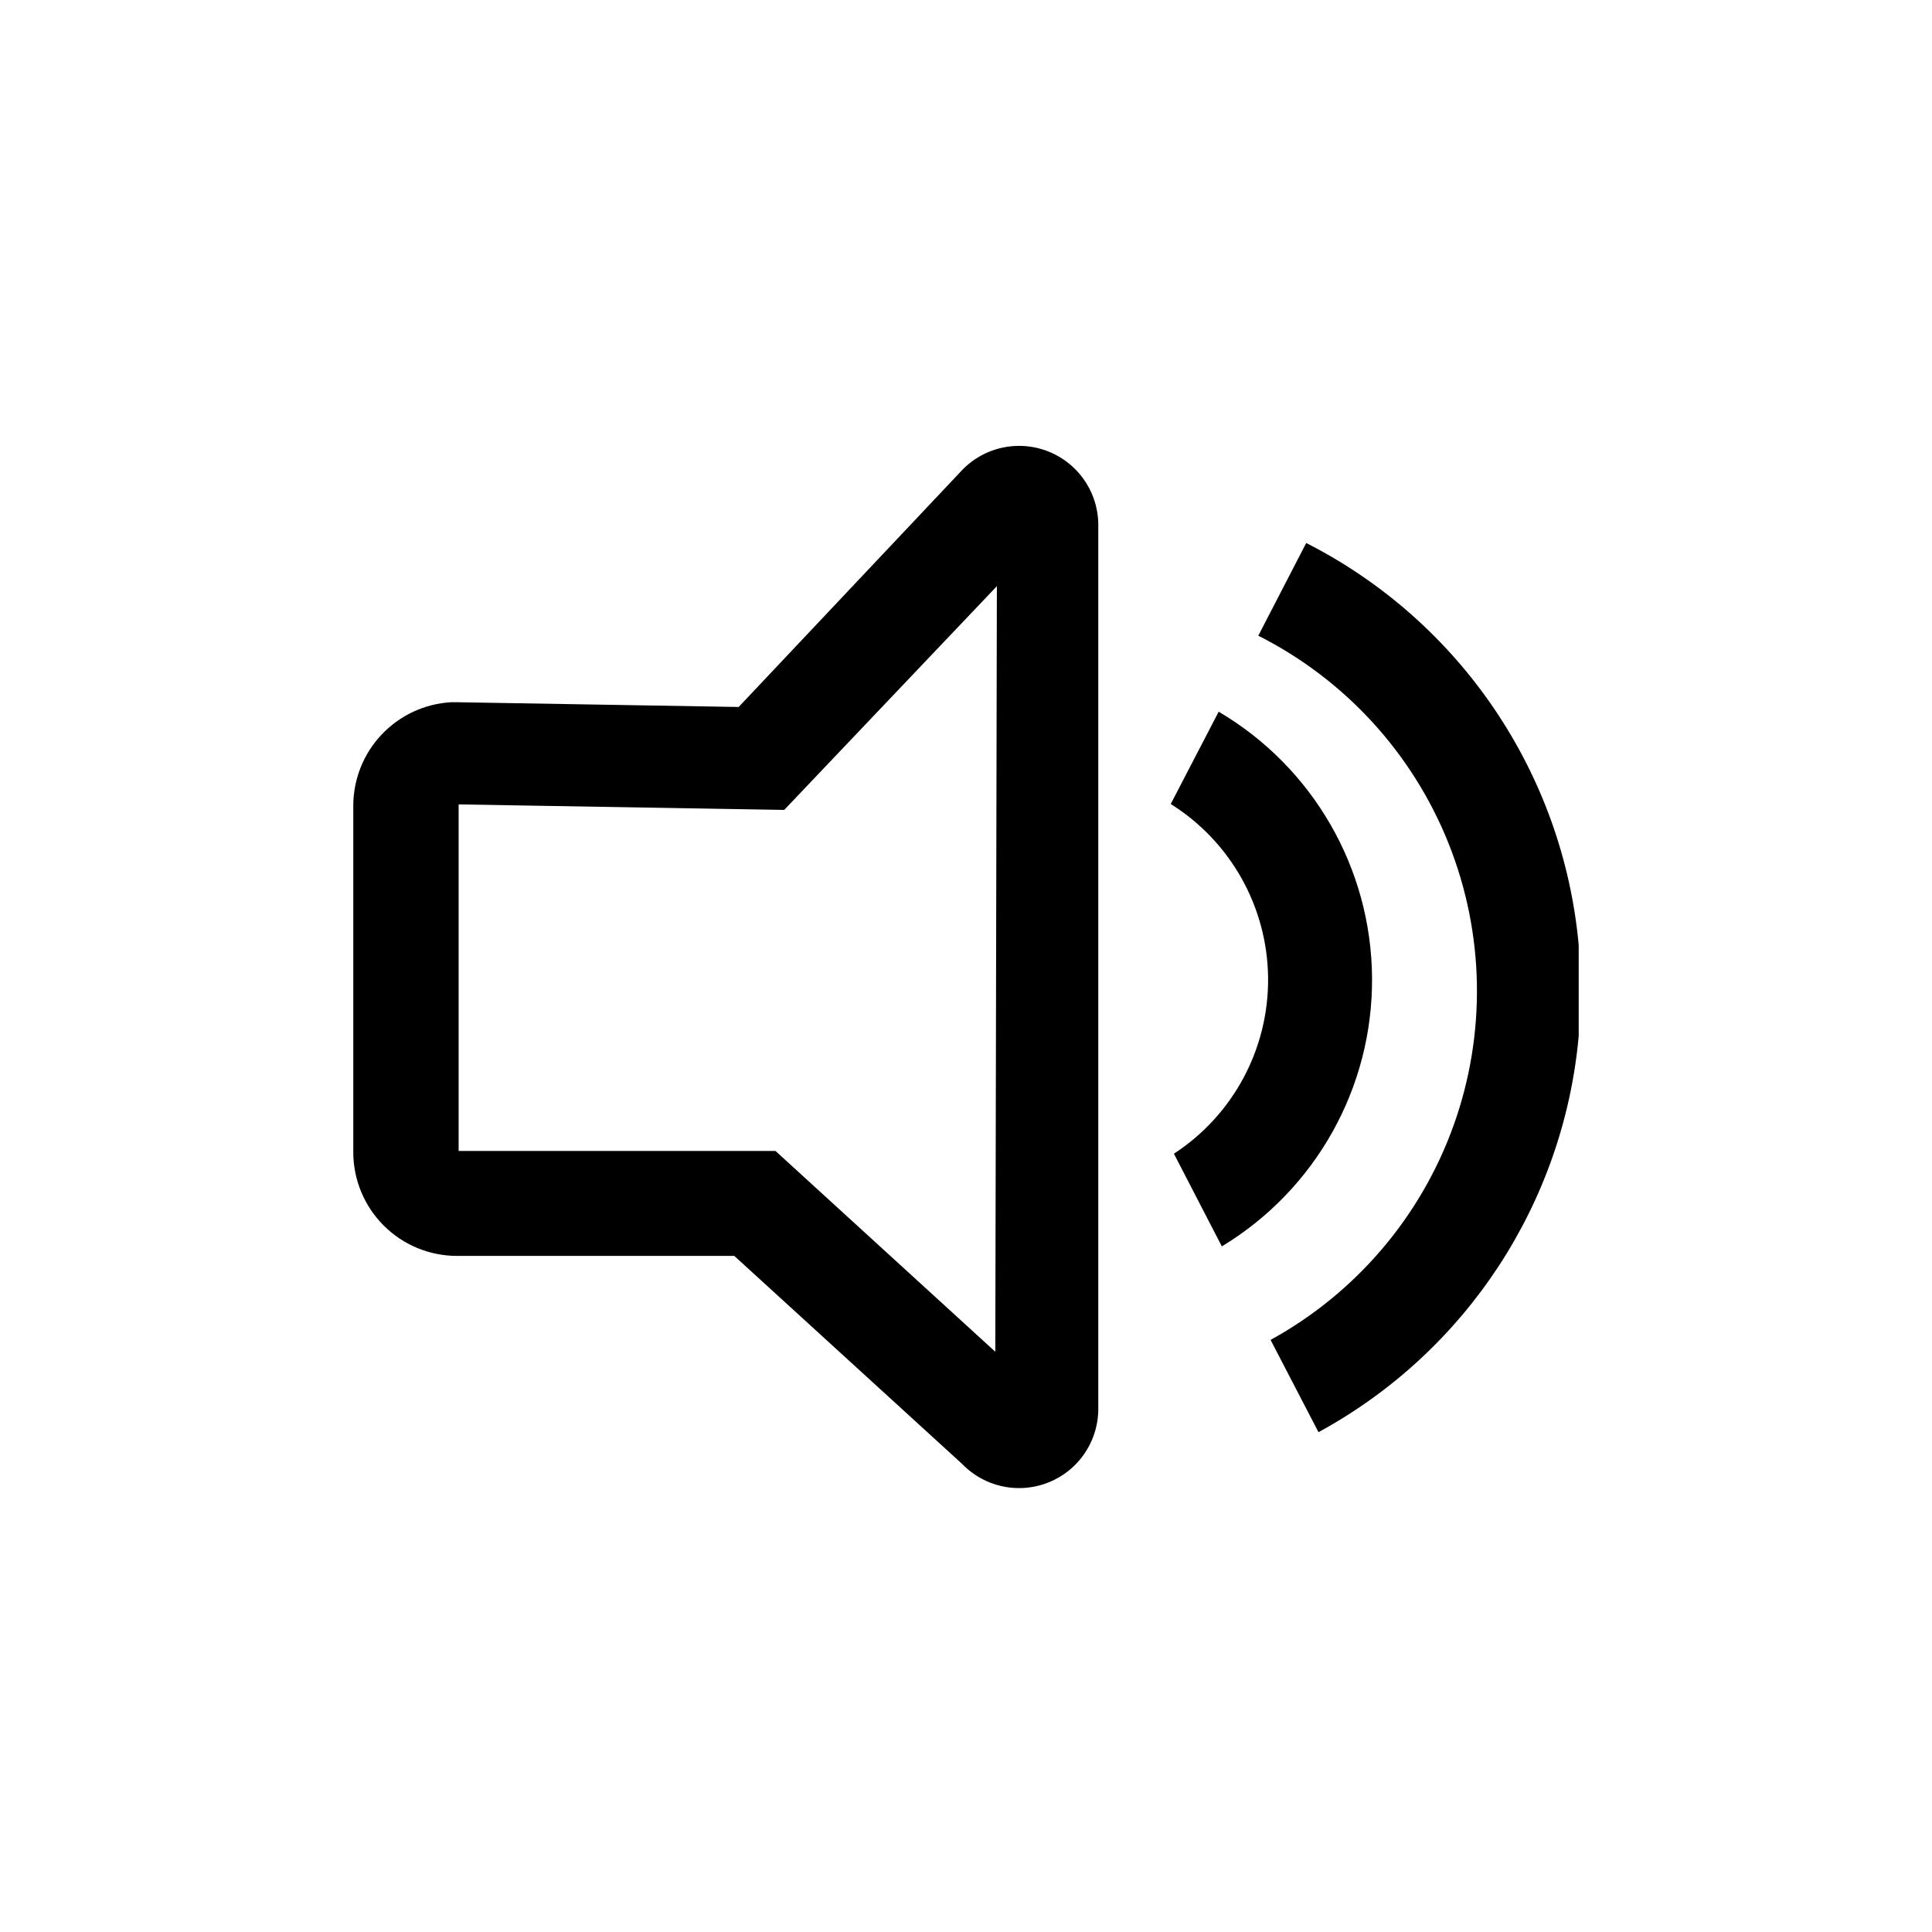 <?xml version="1.0" encoding="UTF-8"?>
<!-- Uploaded to: ICON Repo, www.iconrepo.com, Generator: ICON Repo Mixer Tools -->
<svg fill="#000000" width="800px" height="800px" version="1.1" viewBox="144 144 512 512" xmlns="http://www.w3.org/2000/svg">
 <g>
  <path d="m490.16 287.9c40.781 20.738 68.055 60.969 72.211 106.54v24.141c-3.996 44.312-29.871 83.699-68.957 104.96l-12.699-24.457v0.004c22.555-12.391 39.801-32.602 48.496-56.824 8.691-24.227 8.227-50.789-1.305-74.695s-27.473-43.504-50.445-55.102z"/>
  <path d="m399.16 268.38-59.406 62.977-74.418-1.258-1.785-0.004c-7 0.402-13.582 3.461-18.398 8.555-4.82 5.09-7.512 11.832-7.527 18.84v91.84c0 7.297 2.898 14.289 8.055 19.445 5.156 5.16 12.152 8.055 19.445 8.055h73.473l60.352 55.105c3.871 4.016 9.18 6.328 14.758 6.422 5.578 0.098 10.965-2.035 14.973-5.918 4.004-3.883 6.297-9.199 6.375-14.777v-235.01c-0.133-5.519-2.434-10.762-6.402-14.598-3.973-3.836-9.293-5.953-14.812-5.891-5.519 0.062-10.797 2.293-14.68 6.215zm8.605 233.85-58.254-53.215h-83.969v-91.84l86.277 1.469 56.363-59.301z"/>
  <path d="m466.96 332.61c25.035 14.738 40.477 41.559 40.648 70.609 0.176 29.055-14.949 56.055-39.809 71.086l-12.699-24.562-0.004 0.004c15.719-10.25 25.129-27.805 24.961-46.57-0.172-18.766-9.898-36.148-25.801-46.109z"/>
 </g>
</svg>